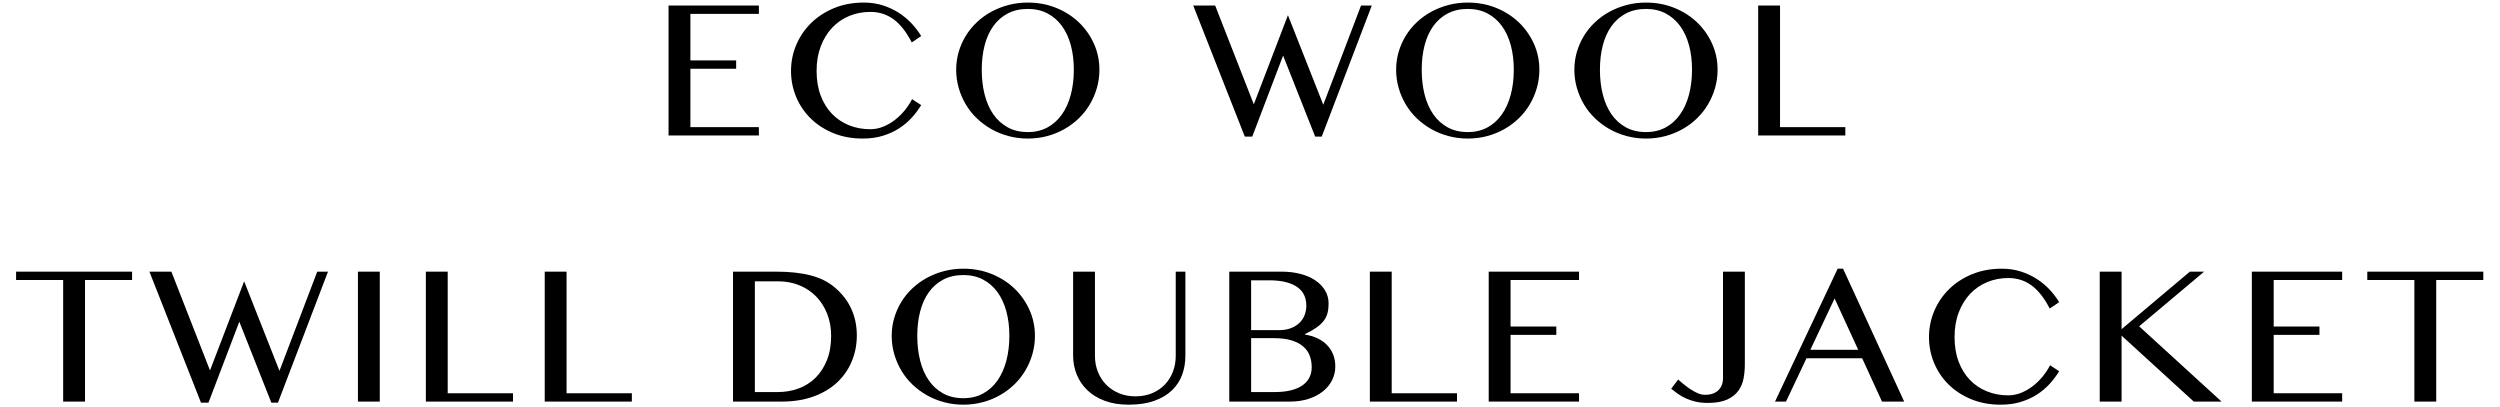 <?xml version="1.0" encoding="UTF-8"?>
<svg id="_レイヤー_1" data-name="レイヤー_1" xmlns="http://www.w3.org/2000/svg" version="1.1" viewBox="0 0 884 144">
  <!-- Generator: Adobe Illustrator 29.7.1, SVG Export Plug-In . SVG Version: 2.1.1 Build 8)  -->
  <path d="M268.338,1.956v2.949h-24.216v16.455h16.182v2.949h-16.182v20.646h24.216v2.949h-31.94V1.956h31.94Z"/>
  <path d="M288.747,25.085c0,3.234.477,6.125,1.435,8.674.958,2.549,2.283,4.702,3.977,6.462,1.694,1.76,3.699,3.111,6.016,4.055,2.314.945,4.831,1.417,7.548,1.417,1.604,0,3.156-.31,4.657-.931,1.5-.621,2.891-1.436,4.172-2.445,1.28-1.009,2.431-2.147,3.453-3.415,1.022-1.267,1.855-2.548,2.503-3.842l3.222,2.096c-.931,1.552-2.044,3.04-3.338,4.463-1.293,1.423-2.781,2.678-4.462,3.764-1.683,1.087-3.591,1.96-5.725,2.62-2.135.66-4.521.99-7.16.99-3.805,0-7.264-.64-10.382-1.921s-5.783-3.008-7.995-5.181c-2.213-2.173-3.928-4.709-5.143-7.606-1.216-2.897-1.823-5.963-1.823-9.198,0-3.234.621-6.313,1.863-9.236,1.242-2.923,2.989-5.491,5.238-7.703,2.252-2.212,4.956-3.971,8.112-5.278,3.156-1.306,6.662-1.96,10.516-1.96,2.432,0,4.678.33,6.734.99,2.058.66,3.934,1.533,5.628,2.62s3.207,2.342,4.54,3.764c1.333,1.423,2.465,2.911,3.396,4.463l-3.338,2.251c-1.914-3.726-4.062-6.455-6.442-8.189-2.381-1.733-5.111-2.6-8.189-2.6-2.665,0-5.155.479-7.47,1.436-2.315.957-4.327,2.342-6.035,4.152-1.708,1.811-3.052,4.004-4.036,6.578-.983,2.575-1.473,5.479-1.473,8.712Z"/>
  <path d="M363.447,48.991c-2.38,0-4.657-.291-6.83-.873s-4.197-1.403-6.073-2.464c-1.876-1.061-3.584-2.329-5.123-3.803s-2.845-3.117-3.919-4.929c-1.073-1.811-1.908-3.751-2.503-5.821-.596-2.07-.893-4.217-.893-6.442,0-2.199.297-4.308.893-6.326.595-2.018,1.429-3.906,2.503-5.666,1.073-1.759,2.38-3.363,3.919-4.812,1.539-1.449,3.247-2.684,5.123-3.706,1.876-1.022,3.9-1.817,6.073-2.387,2.173-.569,4.451-.854,6.83-.854,3.57,0,6.895.621,9.974,1.863,3.078,1.242,5.749,2.937,8.014,5.084,2.264,2.148,4.049,4.664,5.356,7.548,1.306,2.885,1.959,5.97,1.959,9.256,0,2.225-.297,4.373-.892,6.442-.596,2.07-1.431,4.01-2.503,5.821-1.075,1.811-2.375,3.454-3.901,4.929s-3.228,2.743-5.102,3.803c-1.877,1.061-3.901,1.882-6.075,2.464s-4.449.873-6.83.873ZM363.447,46.702c2.613,0,4.929-.55,6.947-1.649,2.018-1.099,3.72-2.632,5.104-4.599,1.384-1.966,2.431-4.295,3.143-6.986.712-2.691,1.068-5.627,1.068-8.81,0-3.156-.356-6.048-1.068-8.674-.712-2.626-1.759-4.89-3.143-6.791s-3.086-3.383-5.104-4.444c-2.018-1.061-4.335-1.591-6.947-1.591-2.69,0-5.051.531-7.082,1.591-2.031,1.061-3.731,2.542-5.102,4.444-1.372,1.902-2.402,4.166-3.086,6.791-.687,2.626-1.03,5.517-1.03,8.674,0,3.182.343,6.119,1.03,8.81.684,2.691,1.713,5.019,3.086,6.986,1.371,1.966,3.071,3.499,5.102,4.599,2.031,1.1,4.392,1.649,7.082,1.649Z"/>
  <path d="M429.685,1.956l13.661,34.928,12.07-31.512,12.495,31.668,13.35-35.083h3.805l-17.697,46.337h-2.329l-11.332-28.641-10.906,28.641h-2.639L421.923,1.956h7.762Z"/>
  <path d="M519.017,48.991c-2.381,0-4.657-.291-6.83-.873s-4.199-1.403-6.075-2.464c-1.876-1.061-3.584-2.329-5.123-3.803s-2.847-3.117-3.919-4.929c-1.075-1.811-1.91-3.751-2.504-5.821-.595-2.07-.892-4.217-.892-6.442,0-2.199.297-4.308.892-6.326s1.429-3.906,2.504-5.666c1.072-1.759,2.38-3.363,3.919-4.812,1.539-1.449,3.247-2.684,5.123-3.706,1.876-1.022,3.901-1.817,6.075-2.387,2.173-.569,4.449-.854,6.83-.854,3.57,0,6.895.621,9.973,1.863s5.749,2.937,8.014,5.084c2.264,2.148,4.049,4.664,5.356,7.548,1.306,2.885,1.961,5.97,1.961,9.256,0,2.225-.299,4.373-.893,6.442-.595,2.07-1.429,4.01-2.503,5.821-1.073,1.811-2.374,3.454-3.9,4.929-1.527,1.475-3.228,2.743-5.104,3.803-1.876,1.061-3.9,1.882-6.073,2.464s-4.452.873-6.83.873ZM519.017,46.702c2.613,0,4.928-.55,6.946-1.649,2.018-1.099,3.718-2.632,5.104-4.599,1.382-1.966,2.431-4.295,3.143-6.986.712-2.691,1.068-5.627,1.068-8.81,0-3.156-.356-6.048-1.068-8.674-.712-2.626-1.76-4.89-3.143-6.791-1.385-1.902-3.086-3.383-5.104-4.444-2.018-1.061-4.333-1.591-6.946-1.591-2.692,0-5.052.531-7.084,1.591-2.031,1.061-3.733,2.542-5.104,4.444s-2.399,4.166-3.084,6.791c-.685,2.626-1.028,5.517-1.028,8.674,0,3.182.343,6.119,1.028,8.81.685,2.691,1.713,5.019,3.084,6.986,1.371,1.966,3.072,3.499,5.104,4.599,2.031,1.1,4.392,1.649,7.084,1.649Z"/>
  <path d="M582.036,48.991c-2.38,0-4.657-.291-6.83-.873s-4.197-1.403-6.073-2.464c-1.876-1.061-3.584-2.329-5.123-3.803s-2.845-3.117-3.919-4.929c-1.073-1.811-1.908-3.751-2.503-5.821-.596-2.07-.893-4.217-.893-6.442,0-2.199.297-4.308.893-6.326.595-2.018,1.429-3.906,2.503-5.666,1.073-1.759,2.38-3.363,3.919-4.812,1.539-1.449,3.247-2.684,5.123-3.706,1.876-1.022,3.9-1.817,6.073-2.387,2.173-.569,4.451-.854,6.83-.854,3.57,0,6.895.621,9.974,1.863,3.078,1.242,5.749,2.937,8.014,5.084,2.264,2.148,4.049,4.664,5.356,7.548,1.306,2.885,1.959,5.97,1.959,9.256,0,2.225-.297,4.373-.892,6.442-.596,2.07-1.431,4.01-2.503,5.821-1.075,1.811-2.375,3.454-3.901,4.929s-3.228,2.743-5.102,3.803c-1.877,1.061-3.901,1.882-6.075,2.464s-4.449.873-6.83.873ZM582.036,46.702c2.613,0,4.929-.55,6.947-1.649,2.018-1.099,3.72-2.632,5.104-4.599,1.384-1.966,2.431-4.295,3.143-6.986.712-2.691,1.068-5.627,1.068-8.81,0-3.156-.356-6.048-1.068-8.674-.712-2.626-1.759-4.89-3.143-6.791s-3.086-3.383-5.104-4.444c-2.018-1.061-4.335-1.591-6.947-1.591-2.69,0-5.051.531-7.082,1.591-2.031,1.061-3.731,2.542-5.102,4.444-1.372,1.902-2.402,4.166-3.086,6.791-.687,2.626-1.03,5.517-1.03,8.674,0,3.182.343,6.119,1.03,8.81.684,2.691,1.713,5.019,3.086,6.986,1.371,1.966,3.071,3.499,5.102,4.599,2.031,1.1,4.392,1.649,7.082,1.649Z"/>
  <path d="M621.694,1.956h7.724v43h23.09v2.949h-30.814V1.956Z"/>
  <path d="M46.709,96.056v2.949h-16.648v43h-7.724v-43H5.689v-2.949h41.02Z"/>
  <path d="M60.598,96.056l13.661,34.928,12.07-31.512,12.495,31.668,13.35-35.083h3.805l-17.697,46.337h-2.329l-11.332-28.641-10.906,28.641h-2.639l-18.24-46.337h7.762Z"/>
  <path d="M126.566,96.056h7.724v45.949h-7.724v-45.949Z"/>
  <path d="M150.585,96.056h7.722v43h23.092v2.949h-30.814v-45.949Z"/>
  <path d="M192.611,96.056h7.722v43h23.09v2.949h-30.812v-45.949Z"/>
  <path d="M259.196,96.056h15.252c4.733,0,8.796.44,12.184,1.319,3.389.88,6.223,2.29,8.5,4.23,2.613,2.199,4.572,4.728,5.878,7.587,1.306,2.859,1.961,5.996,1.961,9.411,0,3.234-.589,6.274-1.765,9.12-1.179,2.846-2.892,5.33-5.143,7.451-2.251,2.122-5.032,3.79-8.345,5.006-3.311,1.216-7.101,1.824-11.37,1.824h-17.153v-45.949ZM266.918,138.629h8.151c2.613,0,5.064-.427,7.355-1.281,2.287-.854,4.281-2.121,5.975-3.803,1.694-1.682,3.034-3.758,4.017-6.229.983-2.471,1.475-5.323,1.475-8.557,0-2.82-.466-5.414-1.397-7.781s-2.226-4.405-3.881-6.112c-1.656-1.708-3.635-3.033-5.937-3.978-2.304-.944-4.812-1.417-7.53-1.417h-8.227v39.158Z"/>
  <path d="M340.649,143.092c-2.38,0-4.657-.291-6.83-.873s-4.199-1.403-6.073-2.464c-1.877-1.061-3.585-2.329-5.123-3.803-1.541-1.475-2.847-3.117-3.919-4.929-1.075-1.811-1.91-3.751-2.504-5.821-.595-2.07-.893-4.217-.893-6.442,0-2.199.299-4.308.893-6.326s1.429-3.906,2.504-5.666c1.072-1.759,2.378-3.363,3.919-4.812,1.538-1.449,3.245-2.684,5.123-3.706,1.875-1.022,3.9-1.817,6.073-2.387,2.173-.569,4.451-.854,6.83-.854,3.57,0,6.895.621,9.974,1.863,3.078,1.242,5.749,2.937,8.014,5.084,2.264,2.148,4.048,4.664,5.354,7.548,1.306,2.885,1.961,5.97,1.961,9.256,0,2.225-.297,4.373-.892,6.442-.596,2.07-1.431,4.01-2.504,5.821-1.073,1.811-2.374,3.454-3.9,4.929-1.527,1.475-3.228,2.743-5.104,3.803-1.876,1.061-3.9,1.882-6.073,2.464s-4.451.873-6.83.873ZM340.649,140.802c2.613,0,4.928-.55,6.946-1.649,2.018-1.099,3.72-2.632,5.105-4.599,1.382-1.966,2.431-4.295,3.143-6.986.712-2.691,1.066-5.627,1.066-8.81,0-3.156-.354-6.048-1.066-8.674-.712-2.626-1.76-4.89-3.143-6.791-1.385-1.902-3.087-3.383-5.105-4.444-2.018-1.061-4.333-1.591-6.946-1.591-2.69,0-5.051.531-7.084,1.591-2.03,1.061-3.731,2.542-5.102,4.444s-2.4,4.166-3.084,6.791c-.687,2.626-1.03,5.517-1.03,8.674,0,3.182.343,6.119,1.03,8.81.684,2.691,1.713,5.019,3.084,6.986,1.371,1.966,3.072,3.499,5.102,4.599,2.033,1.1,4.393,1.649,7.084,1.649Z"/>
  <path d="M379.453,96.056h7.724v29.805c0,1.966.335,3.816,1.008,5.55.674,1.734,1.637,3.247,2.891,4.541,1.257,1.294,2.762,2.316,4.522,3.066,1.759.751,3.726,1.125,5.899,1.125,2.2,0,4.178-.375,5.937-1.125,1.76-.75,3.254-1.772,4.484-3.066,1.227-1.293,2.173-2.807,2.832-4.541.659-1.733.99-3.583.99-5.55v-29.805h3.415v29.805c0,2.354-.384,4.573-1.145,6.656-.764,2.083-1.954,3.907-3.57,5.472-1.617,1.566-3.693,2.807-6.23,3.726-2.535.918-5.588,1.378-9.159,1.378-3.181,0-5.996-.459-8.441-1.378-2.443-.918-4.487-2.167-6.13-3.745-1.643-1.578-2.891-3.421-3.746-5.53-.852-2.108-1.28-4.353-1.28-6.733v-29.65Z"/>
  <path d="M434.673,96.056h18.512c2.432,0,4.67.272,6.715.815,2.043.543,3.796,1.313,5.257,2.309,1.462.996,2.601,2.186,3.415,3.57.816,1.384,1.223,2.917,1.223,4.599,0,1.242-.13,2.361-.388,3.357-.259.996-.712,1.915-1.359,2.755-.647.841-1.507,1.637-2.58,2.387-1.073.751-2.425,1.514-4.055,2.29v.155c1.63.259,3.105.699,4.424,1.319s2.452,1.417,3.396,2.387,1.668,2.089,2.173,3.357c.504,1.268.757,2.678.757,4.23,0,1.734-.384,3.357-1.145,4.87-.764,1.514-1.844,2.827-3.241,3.939-1.397,1.113-3.086,1.992-5.064,2.639-1.98.647-4.185.97-6.618.97h-21.422v-45.949ZM442.396,116.741h9.818c1.552,0,2.93-.22,4.134-.66,1.202-.44,2.219-1.048,3.046-1.824s1.456-1.694,1.882-2.755c.428-1.061.641-2.212.641-3.454,0-1.345-.253-2.568-.757-3.667-.505-1.099-1.295-2.037-2.368-2.814s-2.438-1.378-4.095-1.805c-1.655-.427-3.635-.64-5.937-.64h-6.365v17.619ZM442.396,138.629h8.345c2.249,0,4.197-.213,5.84-.64s3.001-1.028,4.074-1.805,1.869-1.701,2.387-2.775c.517-1.073.776-2.27.776-3.59,0-1.449-.233-2.794-.699-4.036s-1.223-2.322-2.27-3.24c-1.049-.918-2.421-1.643-4.114-2.173-1.696-.53-3.772-.796-6.23-.796h-8.11v19.055Z"/>
  <path d="M484.382,96.056h7.722v43h23.09v2.949h-30.812v-45.949Z"/>
  <path d="M558.347,96.056v2.949h-24.216v16.455h16.182v2.949h-16.182v20.646h24.216v2.949h-31.94v-45.949h31.94Z"/>
  <path d="M616.975,128.85c0,1.682-.149,3.331-.445,4.948-.299,1.617-.912,3.072-1.844,4.366-.931,1.294-2.257,2.335-3.977,3.124s-3.991,1.184-6.811,1.184c-1.605,0-3.04-.149-4.308-.446s-2.425-.685-3.472-1.164c-1.049-.479-1.993-1.015-2.834-1.611-.841-.595-1.623-1.19-2.348-1.785l2.444-3.26c.492.414,1.1.925,1.825,1.533.723.608,1.507,1.197,2.348,1.766.841.569,1.721,1.061,2.639,1.475.918.414,1.831.621,2.737.621,2.018,0,3.576-.537,4.676-1.611,1.1-1.073,1.649-2.503,1.649-4.288v-37.644h7.722v32.793Z"/>
  <path d="M651.705,95.009l21.617,46.997h-7.841l-7.024-15.329h-19.677l-7.256,15.329h-3.881l22.159-46.997h1.902ZM640.14,123.688h16.92l-8.345-18.162-8.576,18.162Z"/>
  <path d="M691.13,119.186c0,3.234.477,6.125,1.435,8.674.958,2.549,2.285,4.702,3.977,6.462,1.696,1.76,3.699,3.111,6.016,4.055,2.317.945,4.833,1.417,7.548,1.417,1.605,0,3.157-.31,4.657-.931s2.891-1.436,4.174-2.445c1.28-1.009,2.431-2.147,3.453-3.415,1.022-1.267,1.857-2.548,2.501-3.842l3.222,2.096c-.931,1.552-2.044,3.04-3.336,4.463-1.295,1.423-2.782,2.678-4.464,3.764s-3.591,1.96-5.723,2.62c-2.135.66-4.522.99-7.161.99-3.805,0-7.264-.64-10.38-1.921-3.119-1.281-5.785-3.008-7.996-5.181s-3.926-4.709-5.142-7.606c-1.217-2.897-1.823-5.963-1.823-9.198,0-3.234.621-6.313,1.863-9.236,1.242-2.923,2.988-5.491,5.238-7.703s4.954-3.971,8.112-5.278c3.154-1.306,6.66-1.96,10.515-1.96,2.434,0,4.678.33,6.734.99,2.059.66,3.934,1.533,5.629,2.62,1.693,1.087,3.207,2.342,4.54,3.764,1.333,1.423,2.463,2.911,3.395,4.463l-3.336,2.251c-1.916-3.726-4.062-6.455-6.444-8.189-2.381-1.733-5.108-2.6-8.189-2.6-2.662,0-5.155.479-7.469,1.436-2.317.957-4.329,2.342-6.037,4.152-1.708,1.811-3.052,4.004-4.036,6.578-.981,2.575-1.473,5.479-1.473,8.712Z"/>
  <path d="M742.468,96.056h7.724v20.336l24.139-20.336h5.045l-22.975,19.327,29.146,26.623h-9.819l-25.536-23.324v23.324h-7.724v-45.949Z"/>
  <path d="M828.191,96.056v2.949h-24.216v16.455h16.182v2.949h-16.182v20.646h24.216v2.949h-31.94v-45.949h31.94Z"/>
  <path d="M878.096,96.056v2.949h-16.65v43h-7.722v-43h-16.65v-2.949h41.021Z"/>
</svg>